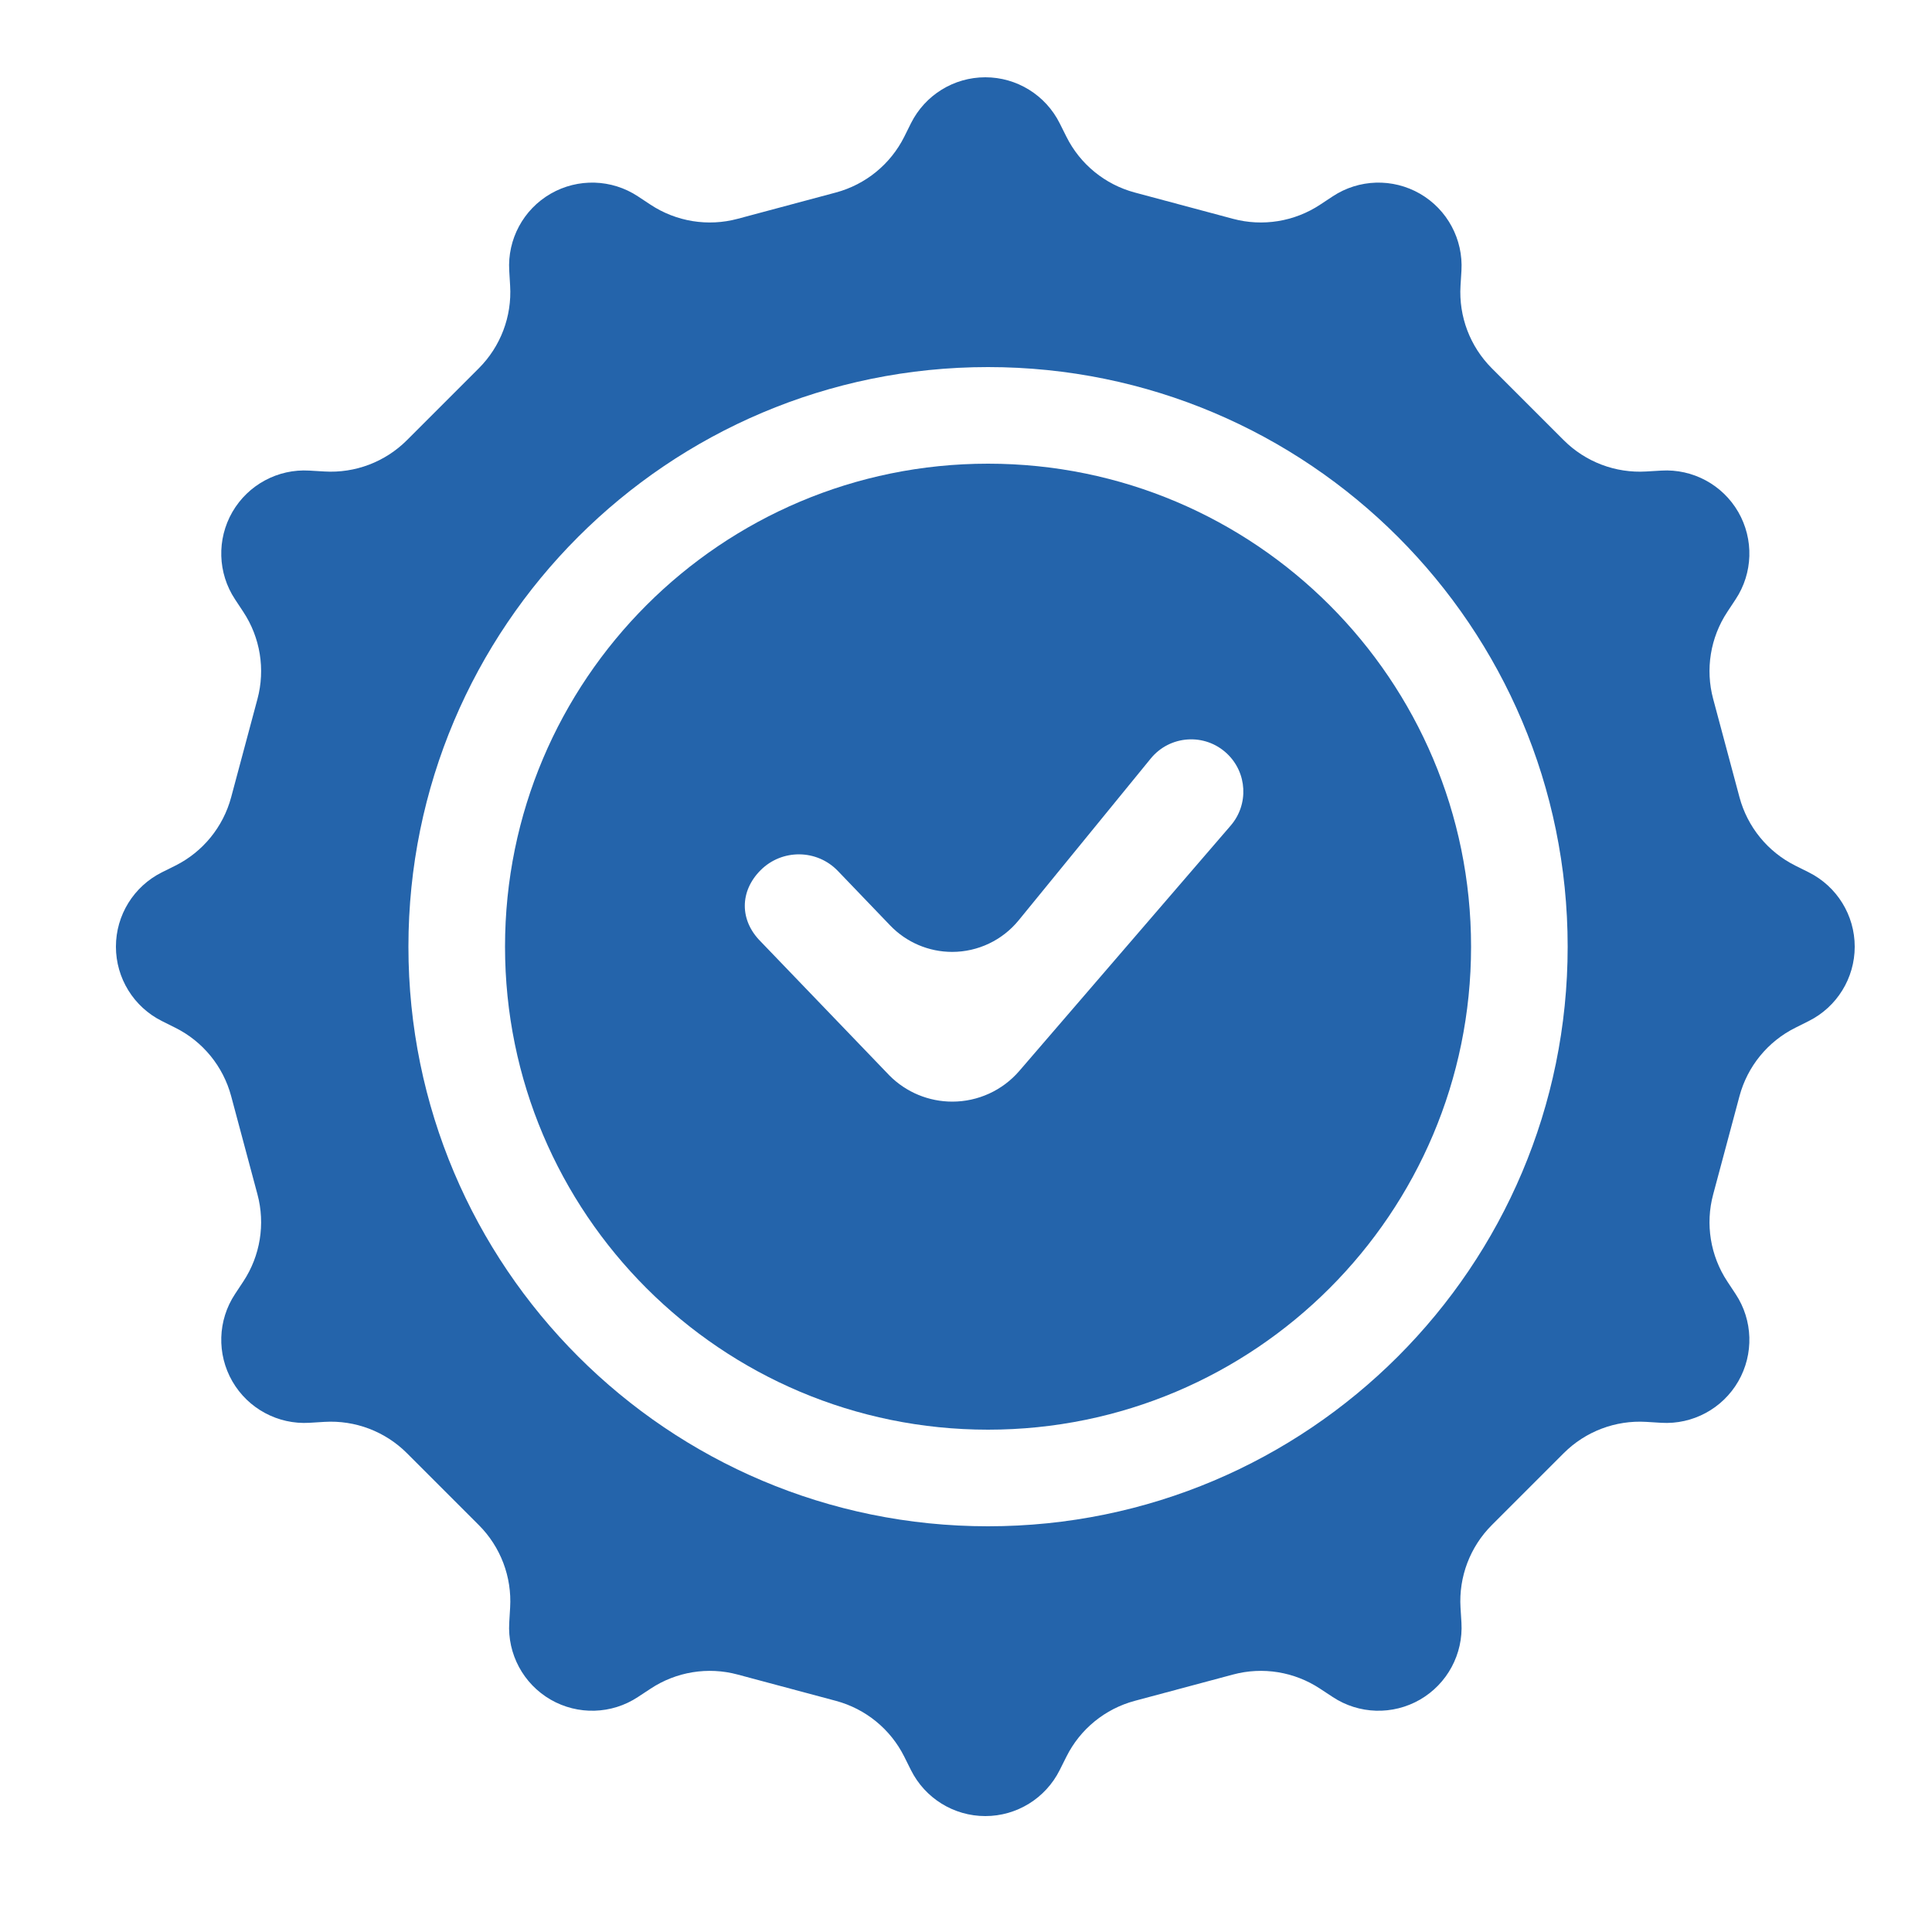 <svg width="50" height="50" viewBox="0 0 50 50" fill="none" xmlns="http://www.w3.org/2000/svg">
<path fill-rule="evenodd" clip-rule="evenodd" d="M21.633 4.982C22.401 4.776 23.046 4.251 23.402 3.539L23.576 3.189C23.941 2.46 24.685 2 25.5 2C26.314 2 27.059 2.46 27.424 3.189L27.599 3.539C27.954 4.251 28.599 4.776 29.367 4.982L31.91 5.663C32.678 5.869 33.499 5.736 34.163 5.298L34.49 5.082C35.169 4.633 36.044 4.607 36.75 5.014C37.456 5.422 37.87 6.193 37.822 7.006L37.798 7.396C37.75 8.191 38.045 8.968 38.608 9.531L40.469 11.392C41.032 11.955 41.809 12.25 42.604 12.202L42.994 12.179C43.807 12.13 44.578 12.544 44.986 13.25C45.393 13.956 45.367 14.831 44.918 15.51L44.702 15.837C44.264 16.501 44.13 17.322 44.337 18.09L45.018 20.633C45.224 21.401 45.749 22.046 46.462 22.402L46.811 22.576C47.54 22.941 48 23.685 48 24.5C48 25.314 47.54 26.059 46.811 26.424L46.462 26.599C45.749 26.954 45.224 27.599 45.018 28.367L44.337 30.91C44.13 31.678 44.264 32.499 44.702 33.163L44.918 33.49C45.367 34.169 45.393 35.044 44.986 35.75C44.578 36.456 43.807 36.87 42.994 36.822L42.604 36.798C41.809 36.75 41.032 37.045 40.469 37.608L38.608 39.469C38.045 40.032 37.75 40.809 37.798 41.604L37.822 41.994C37.87 42.807 37.456 43.578 36.75 43.986C36.044 44.393 35.169 44.367 34.49 43.918L34.163 43.703C33.499 43.264 32.678 43.13 31.91 43.337L29.367 44.018C28.599 44.224 27.954 44.749 27.599 45.462L27.424 45.811C27.059 46.54 26.314 47 25.5 47C24.685 47 23.941 46.54 23.576 45.811L23.402 45.462C23.046 44.749 22.401 44.224 21.633 44.018L19.09 43.337C18.322 43.13 17.501 43.264 16.837 43.703L16.51 43.918C15.831 44.367 14.956 44.393 14.25 43.986C13.544 43.578 13.13 42.807 13.179 41.994L13.202 41.604C13.25 40.809 12.955 40.032 12.392 39.469L10.531 37.608C9.968 37.045 9.191 36.75 8.396 36.798L8.006 36.822C7.193 36.87 6.422 36.456 6.014 35.75C5.607 35.044 5.633 34.169 6.082 33.49L6.298 33.163C6.736 32.499 6.869 31.678 6.663 30.91L5.982 28.367C5.776 27.599 5.251 26.954 4.539 26.599L4.189 26.424C3.46 26.059 3 25.314 3 24.5C3 23.685 3.46 22.941 4.189 22.576L4.539 22.402C5.251 22.046 5.776 21.401 5.982 20.633L6.663 18.09C6.869 17.322 6.736 16.501 6.298 15.837L6.082 15.51C5.633 14.831 5.607 13.956 6.014 13.25C6.422 12.545 7.193 12.13 8.006 12.179L8.396 12.202C9.191 12.25 9.968 11.955 10.531 11.392L12.392 9.531C12.955 8.968 13.25 8.191 13.202 7.396L13.179 7.006C13.13 6.193 13.544 5.422 14.25 5.014C14.956 4.607 15.831 4.633 16.51 5.082L16.837 5.298C17.501 5.736 18.322 5.869 19.09 5.663L21.633 4.982ZM25.57 39.5C33.855 39.5 40.571 32.784 40.571 24.5C40.571 16.216 33.855 9.5 25.57 9.5C17.286 9.5 10.57 16.216 10.57 24.5C10.57 32.784 17.286 39.5 25.57 39.5Z" fill="#2464AB"/>
<path fill-rule="evenodd" clip-rule="evenodd" d="M25.57 37C32.474 37 38.071 31.404 38.071 24.5C38.071 17.596 32.474 12 25.57 12C18.667 12 13.07 17.596 13.07 24.5C13.07 31.404 18.667 37 25.57 37ZM23.024 27.839L19.685 24.365C19.139 23.818 19.139 23.067 19.685 22.52C20.24 21.966 21.142 21.975 21.685 22.541L23.04 23.953C23.459 24.389 24.037 24.635 24.642 24.635C25.308 24.635 25.94 24.335 26.362 23.819L29.781 19.631C30.276 19.025 31.18 18.964 31.751 19.5C32.279 19.995 32.323 20.818 31.85 21.366L26.381 27.714C25.946 28.22 25.312 28.51 24.645 28.51C24.037 28.51 23.454 28.269 23.024 27.839Z" fill="#2464AB"/>
</svg>
